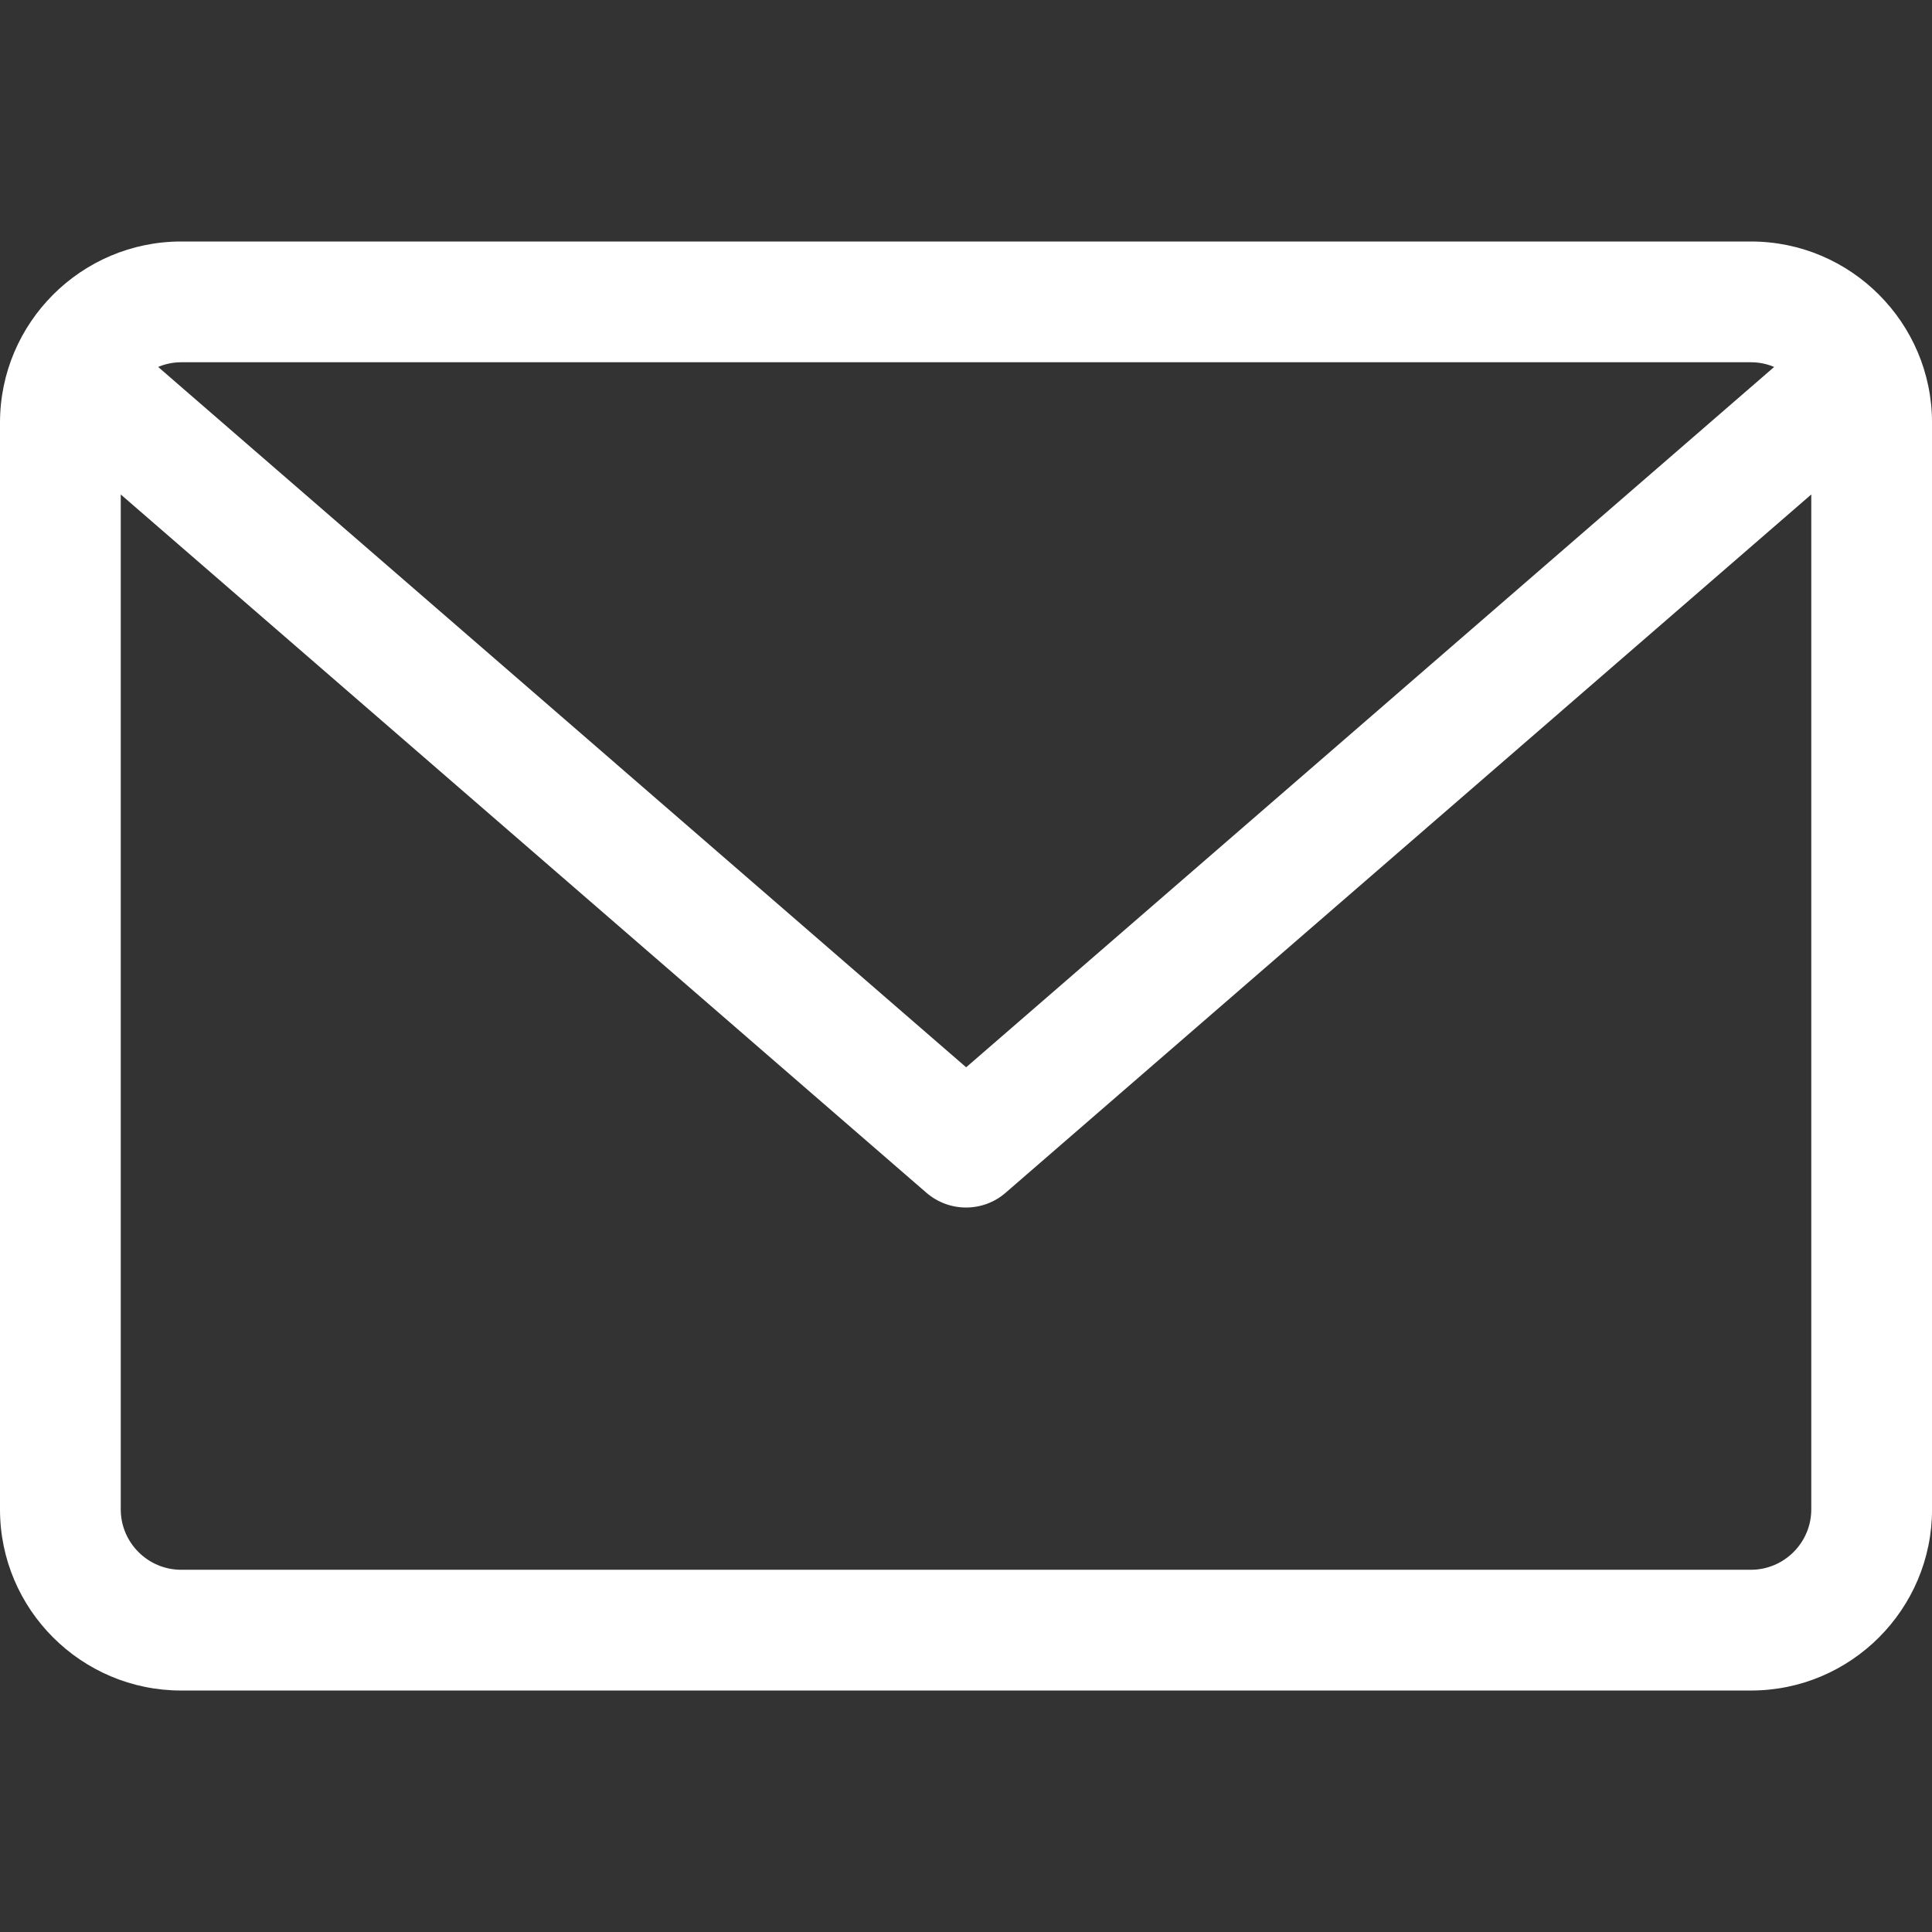 <?xml version="1.0" encoding="UTF-8"?> <svg xmlns="http://www.w3.org/2000/svg" xmlns:xlink="http://www.w3.org/1999/xlink" version="1.1" width="14" height="14" viewBox="0,0,256,256"><rect x="0" y="0" width="256" height="256" fill="#333333" stroke="none"/><defs><clipPath id="clip-1"><rect x="0" y="0" width="14" height="14" id="clip0_317_6673" fill="none"></rect></clipPath></defs><g fill="none" fill-rule="nonzero" stroke="none" stroke-width="1" stroke-linecap="butt" stroke-linejoin="miter" stroke-miterlimit="10" stroke-dasharray="" stroke-dashoffset="0" font-family="none" font-weight="none" font-size="none" text-anchor="none" style="mix-blend-mode: normal"><g transform="scale(18.286,18.286)"><g clip-path="url(#clip-1)"><path d="M12.688,1.75h-11.375c-0.724,0 -1.313,0.589 -1.313,1.313v7.875c0,0.724 0.589,1.312 1.313,1.312h11.375c0.724,0 1.312,-0.589 1.312,-1.312v-7.875c0,-0.724 -0.589,-1.313 -1.312,-1.313zM12.688,2.625c0.059,0 0.116,0.012 0.168,0.034l-5.855,5.075l-5.855,-5.075c0.052,-0.022 0.108,-0.034 0.168,-0.034zM12.688,11.375h-11.375c-0.241,0 -0.438,-0.196 -0.438,-0.438v-7.354l5.838,5.06c0.082,0.071 0.185,0.107 0.287,0.107c0.102,0 0.204,-0.035 0.287,-0.107l5.838,-5.06v7.354c0,0.241 -0.196,0.438 -0.438,0.438z" fill="#ffffff"></path></g></g></g></svg> 
